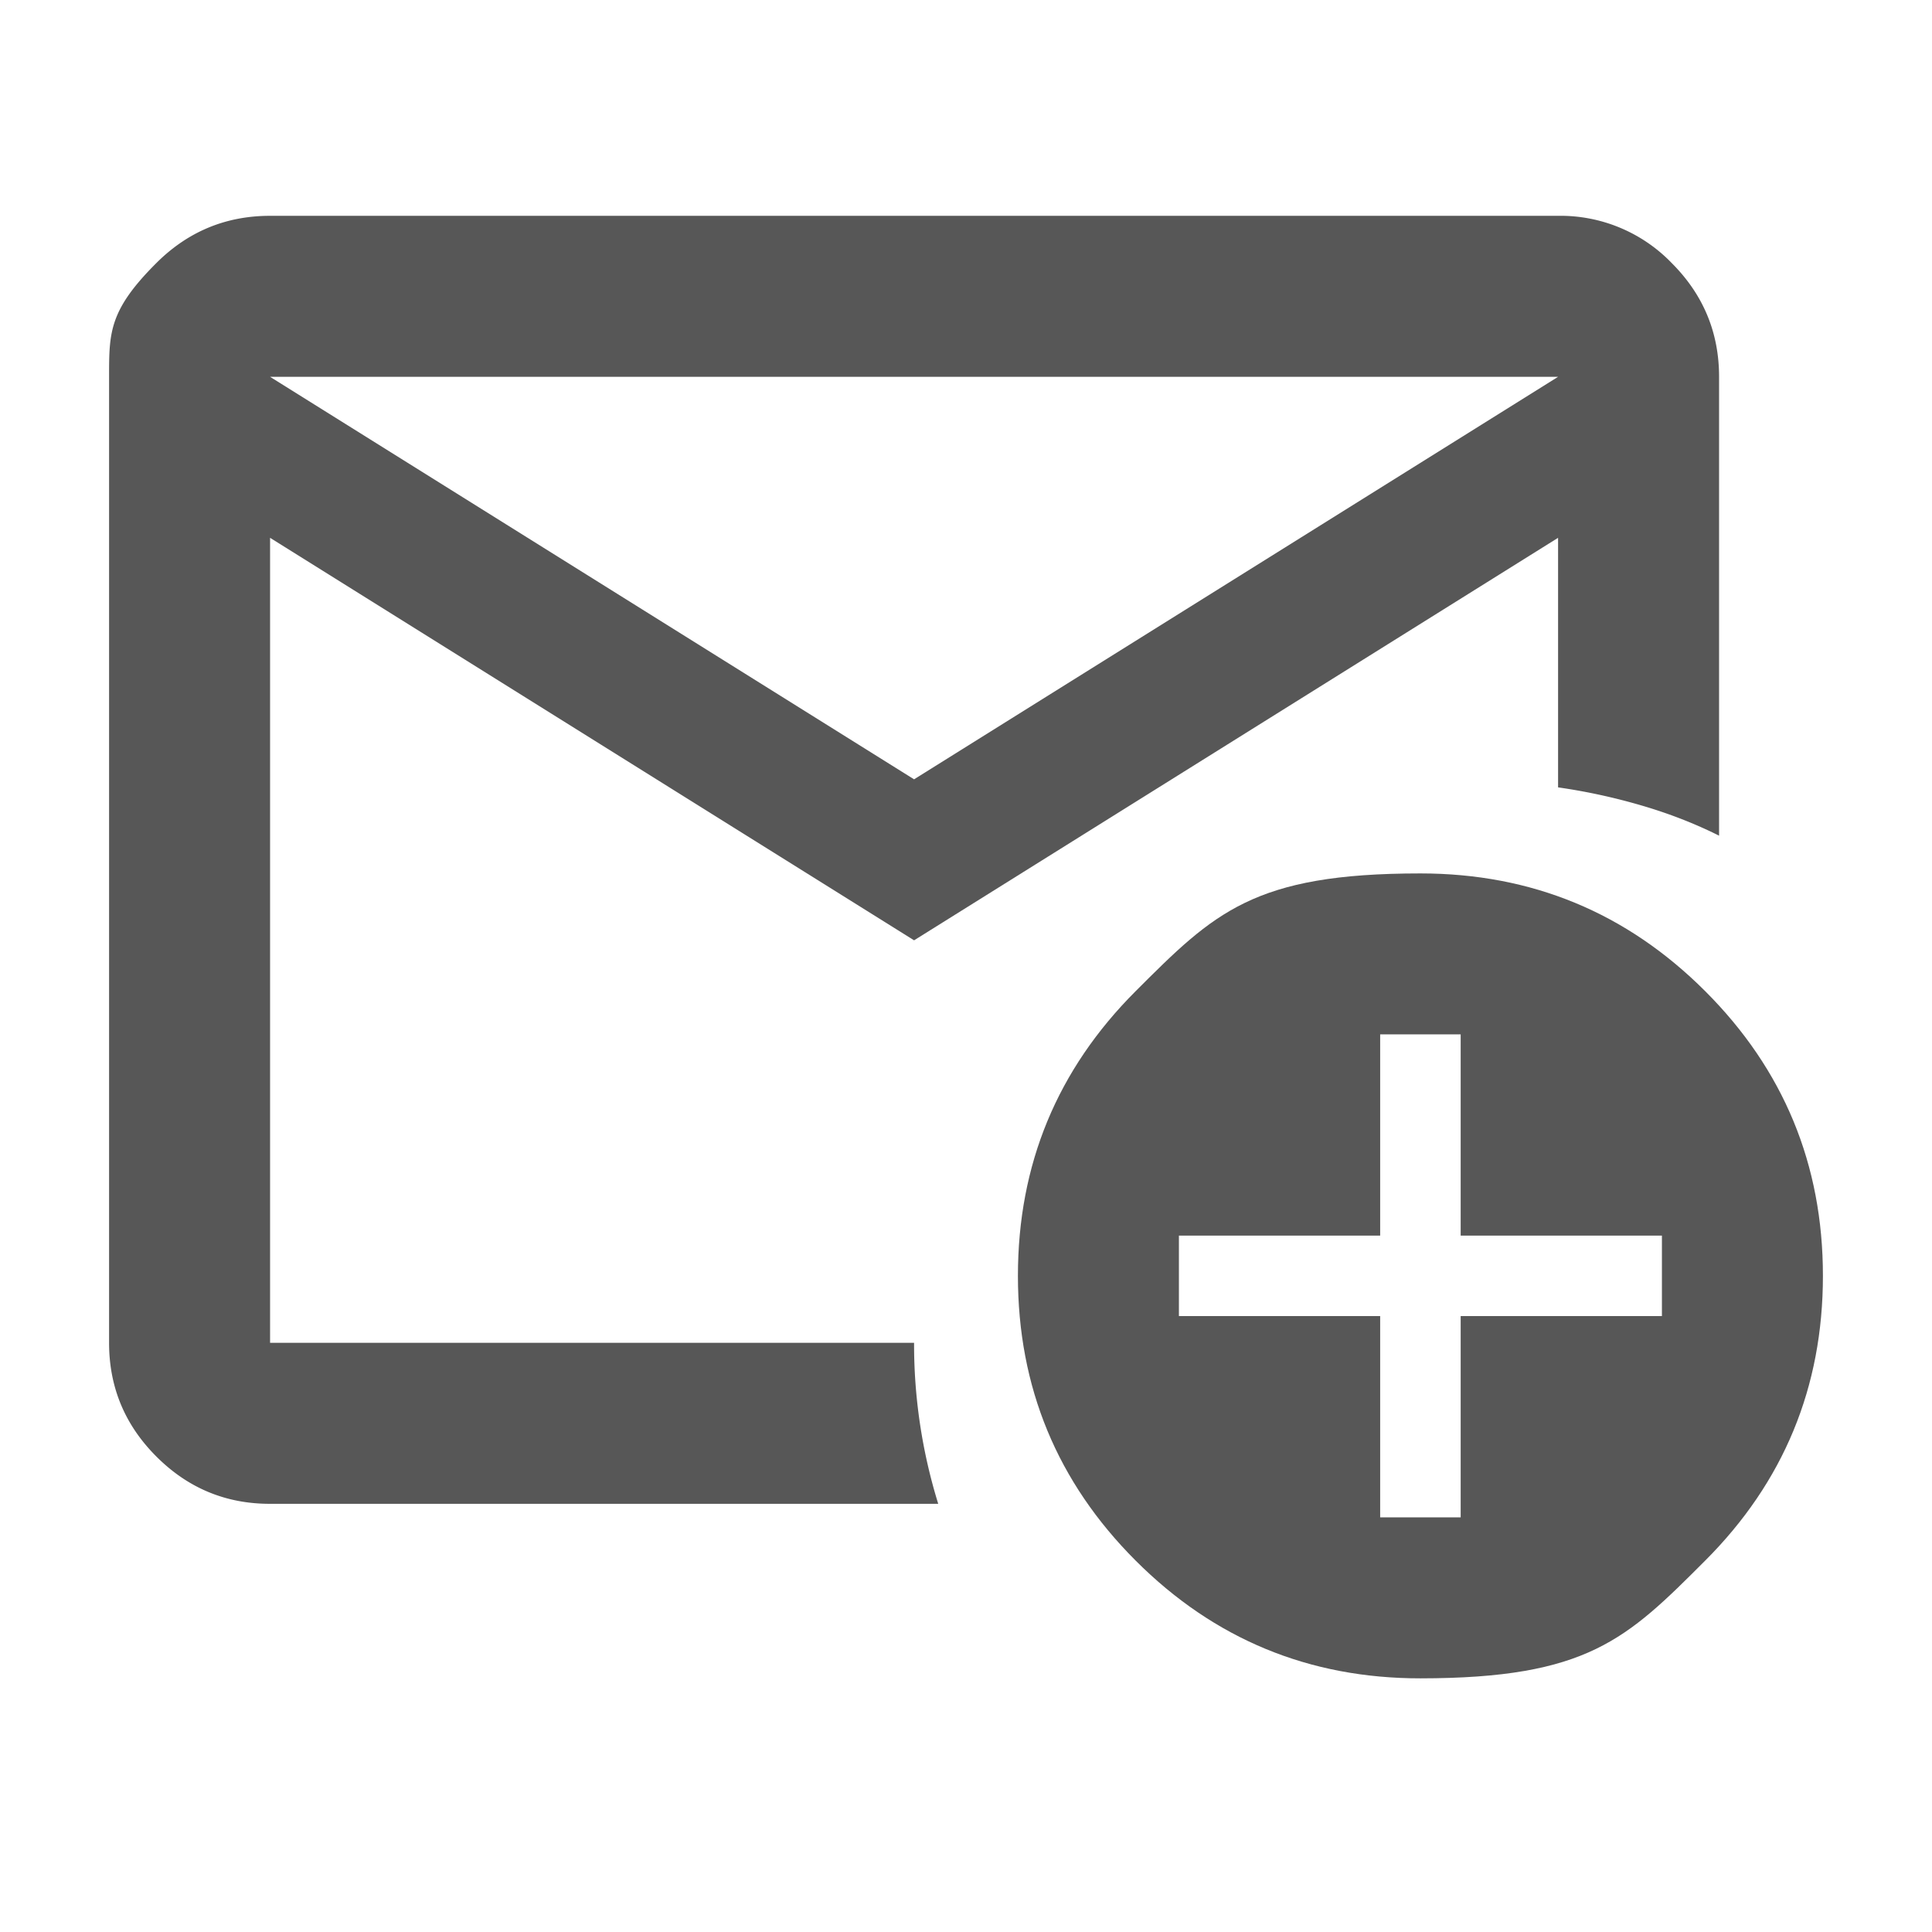 <svg xmlns="http://www.w3.org/2000/svg" width="24" height="24" fill="#575757">
	<path fill="#575757" d="M11.355 16.681h-8v-10l8 5 8-5v3.1q.525.075 1.037.225.513.15.963.375v-5.7q0-.825-.588-1.413a1.92 1.92 0 0 0-1.412-.587h-16q-.825 0-1.413.587c-.588.587-.587.863-.587 1.413v12q0 .825.587 1.412.588.589 1.413.588h8.3a6.7 6.7 0 0 1-.3-2m8-12-8 5-8-5zm-16 12v-12z"/>
	<path fill="#575757" d="M21.182 12.312q-1.463-1.462-3.537-1.462c-2.074 0-2.562.487-3.537 1.462q-1.463 1.463-1.463 3.537 0 2.075 1.463 3.538t3.537 1.462c2.074-.001 2.562-.486 3.537-1.462q1.463-1.463 1.463-3.538t-1.463-3.537m-.537 4.037h-2.5v2.5h-1v-2.5h-2.5v-1h2.5v-2.5h1v2.5h2.5z"/>
</svg>